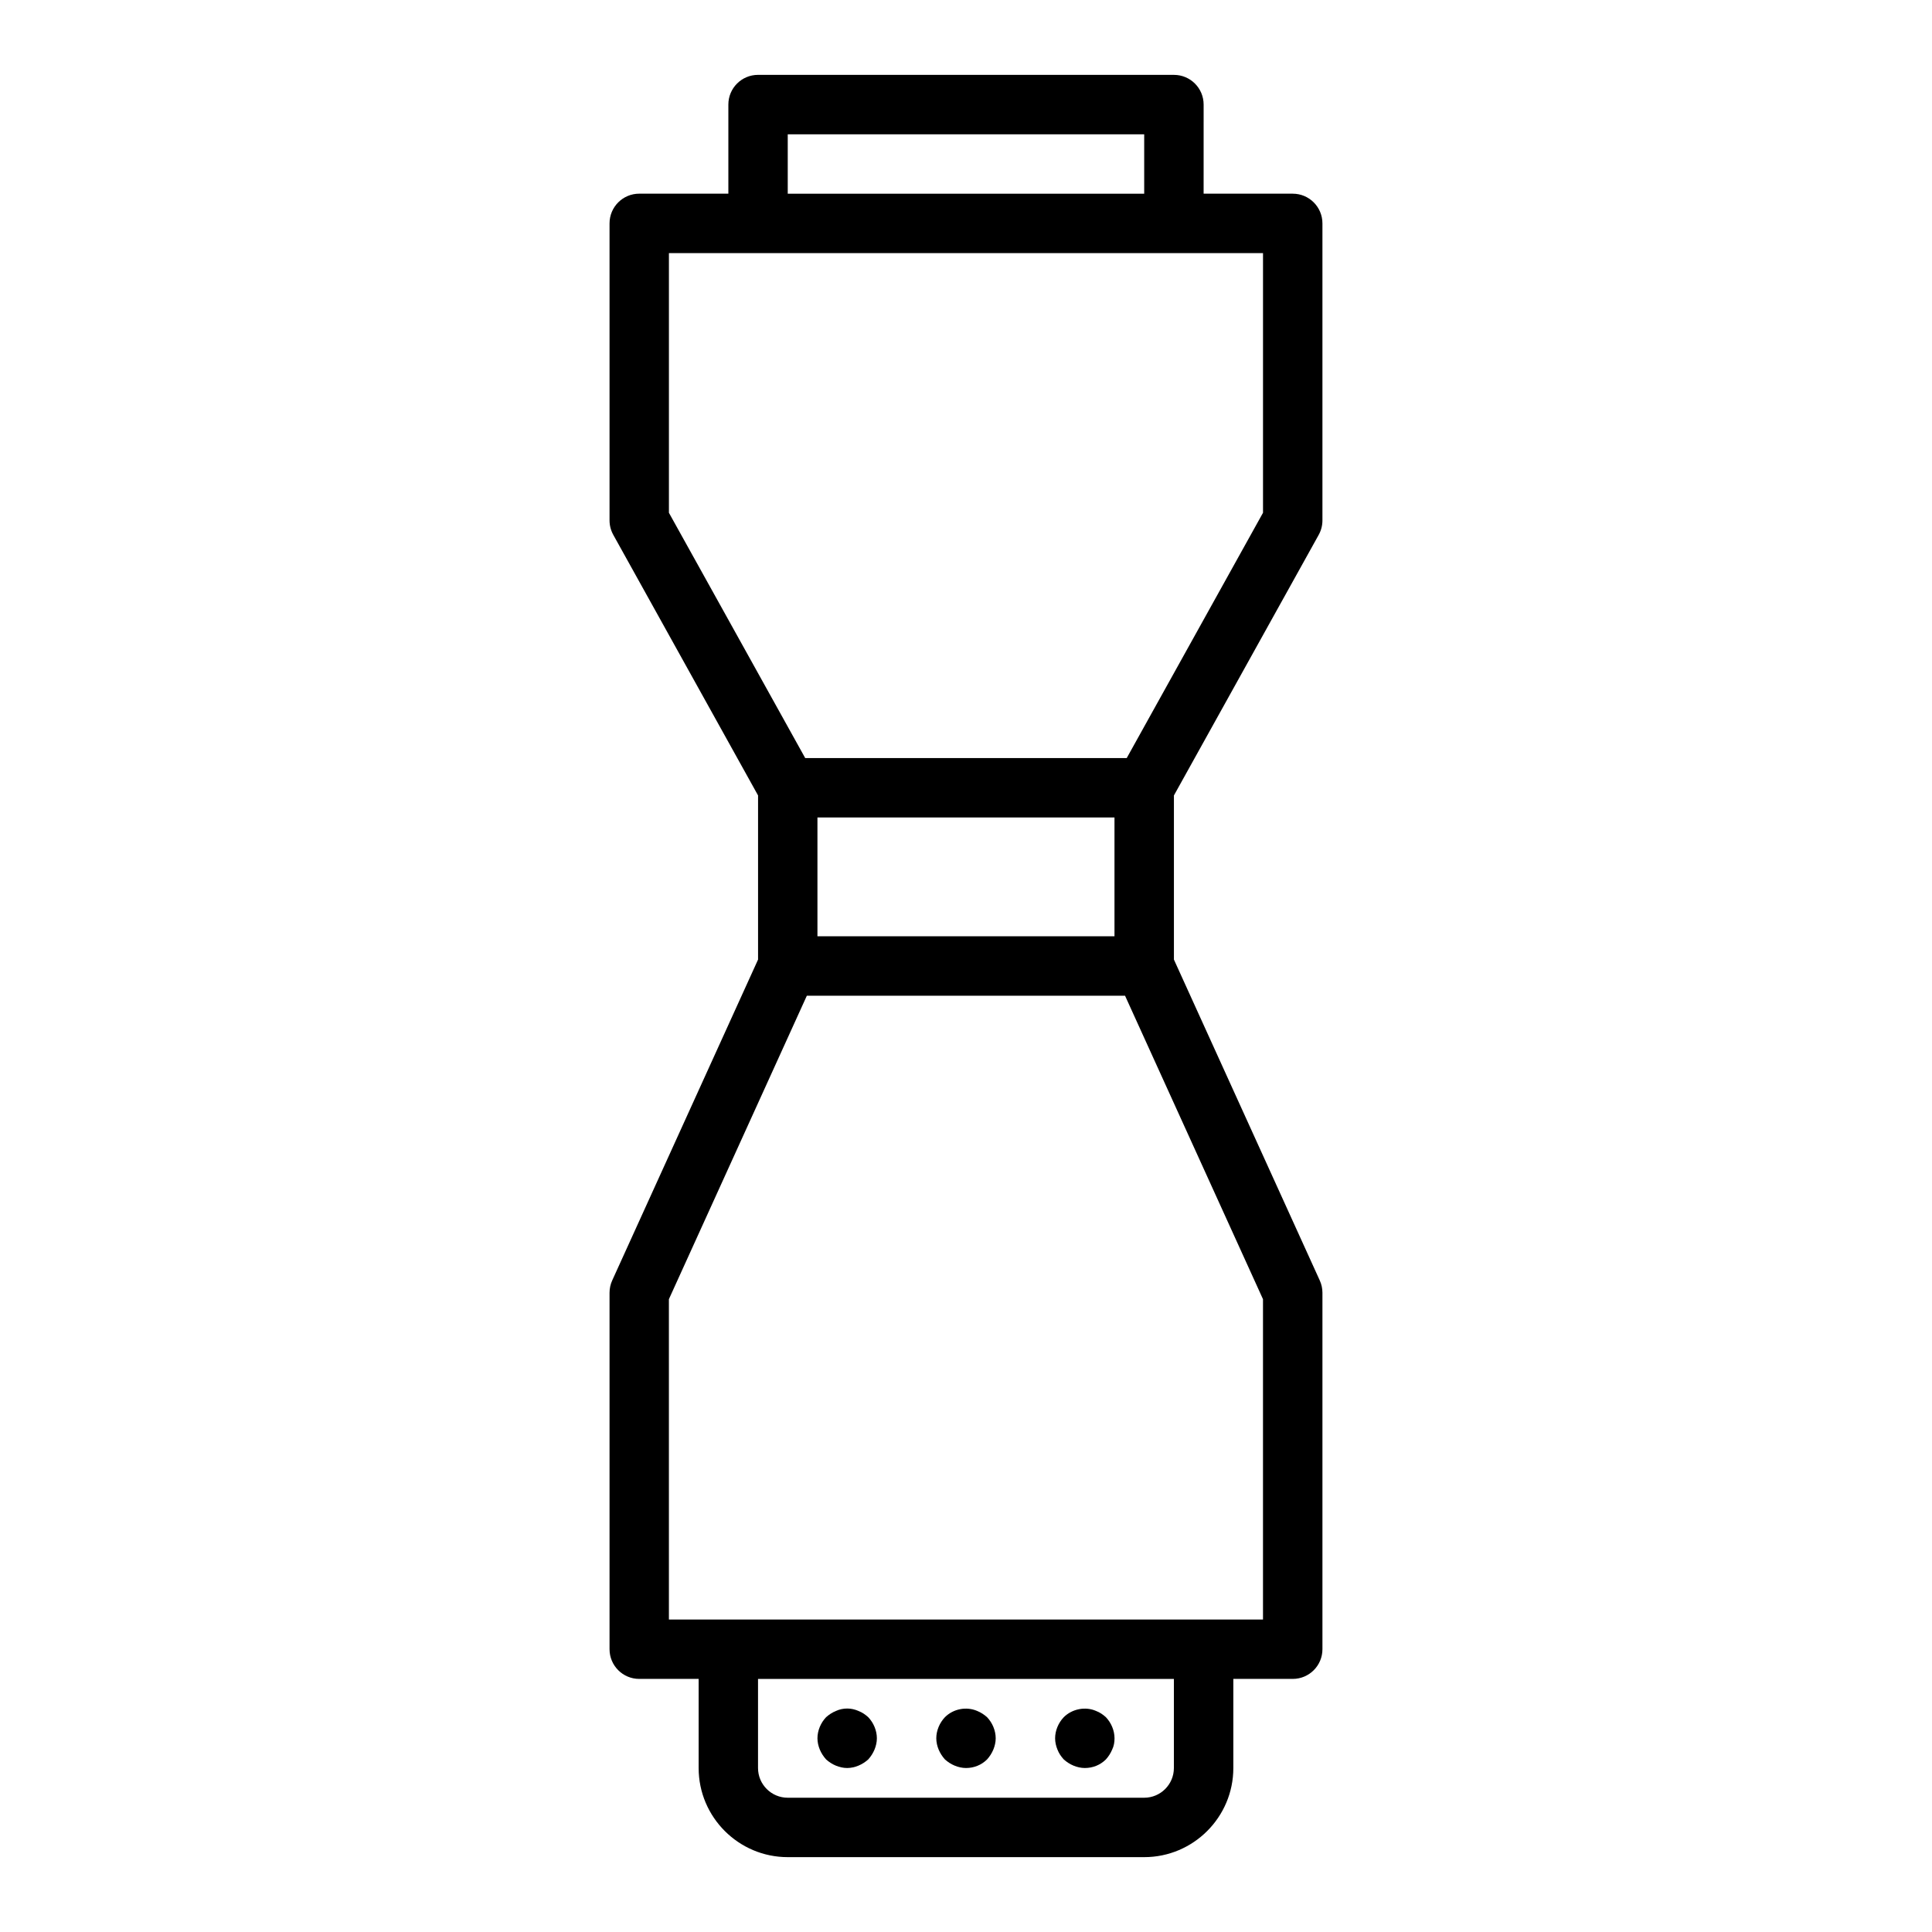 <?xml version="1.0" encoding="UTF-8"?>
<!-- Uploaded to: ICON Repo, www.iconrepo.com, Generator: ICON Repo Mixer Tools -->
<svg fill="#000000" width="800px" height="800px" version="1.1" viewBox="144 144 512 512" xmlns="http://www.w3.org/2000/svg">
 <g>
  <path d="m493.47 285.74c0.648-1.168 0.988-2.484 0.988-3.82v-78.719c0-4.352-3.523-7.871-7.871-7.871h-23.617l0.004-23.617c0-4.352-3.523-7.871-7.871-7.871l-110.21-0.004c-4.348 0-7.871 3.519-7.871 7.871v23.617h-23.617c-4.348 0-7.871 3.519-7.871 7.871v78.719c0 1.336 0.344 2.652 0.992 3.82l38.367 69.066v43.492l-38.652 85.035c-0.465 1.027-0.707 2.141-0.707 3.262v94.465c0 4.352 3.523 7.871 7.871 7.871h15.742v23.617c0 13.023 10.594 23.617 23.617 23.617h94.465c13.023 0 23.617-10.594 23.617-23.617v-23.617h15.742c4.348 0 7.871-3.519 7.871-7.871v-94.465c0-1.121-0.242-2.238-0.707-3.258l-38.652-85.039v-43.492zm-132.84 74.898h78.719v31.488h-78.719zm-7.871-181.05h94.465v15.742h-94.465zm-31.488 31.488h157.44v68.812l-36.121 65.012h-85.199l-36.121-65.012zm133.82 401.47c0 4.344-3.531 7.871-7.871 7.871h-94.465c-4.34 0-7.871-3.527-7.871-7.871v-23.617h110.21zm23.617-39.359h-157.44l-0.004-84.887 36.559-80.426h84.324l36.559 80.426z"/>
  <path d="m362.92 610.26c0.785 0.707 1.652 1.262 2.594 1.652 0.945 0.391 1.969 0.629 2.996 0.629 1.023 0 2.043-0.238 2.992-0.629 0.945-0.391 1.809-0.945 2.598-1.652 0.707-0.793 1.258-1.652 1.652-2.598 0.391-0.949 0.629-1.969 0.629-2.992 0-2.043-0.867-4.098-2.281-5.59-0.789-0.707-1.574-1.262-2.598-1.652-1.891-0.867-4.094-0.867-5.984 0-0.945 0.391-1.812 0.945-2.598 1.652-1.418 1.492-2.285 3.543-2.285 5.59 0 1.023 0.234 2.043 0.625 2.992 0.398 0.941 0.949 1.805 1.66 2.598z"/>
  <path d="m425.9 610.26c0.785 0.707 1.652 1.262 2.594 1.652 0.945 0.391 1.969 0.629 2.996 0.629 2.125 0 4.094-0.793 5.59-2.281 0.707-0.793 1.258-1.652 1.652-2.598 0.469-0.949 0.629-1.969 0.629-2.992 0-2.043-0.867-4.098-2.281-5.59-0.789-0.707-1.574-1.262-2.598-1.652-2.832-1.262-6.375-0.555-8.578 1.652-1.422 1.492-2.289 3.543-2.289 5.59 0 1.023 0.234 2.043 0.625 2.992 0.398 1.02 0.949 1.805 1.66 2.598z"/>
  <path d="m394.41 610.26c0.785 0.707 1.652 1.262 2.594 1.652 0.945 0.391 1.969 0.629 2.996 0.629 2.125 0 4.094-0.793 5.59-2.281 0.707-0.793 1.258-1.652 1.652-2.598 0.391-0.949 0.629-1.969 0.629-2.992 0-2.043-0.867-4.098-2.281-5.59-0.789-0.707-1.656-1.262-2.602-1.652-2.914-1.262-6.375-0.555-8.578 1.652-1.418 1.492-2.285 3.543-2.285 5.59 0 1.023 0.234 2.043 0.625 2.992 0.398 0.941 0.949 1.805 1.66 2.598z"/>
 </g>
</svg>